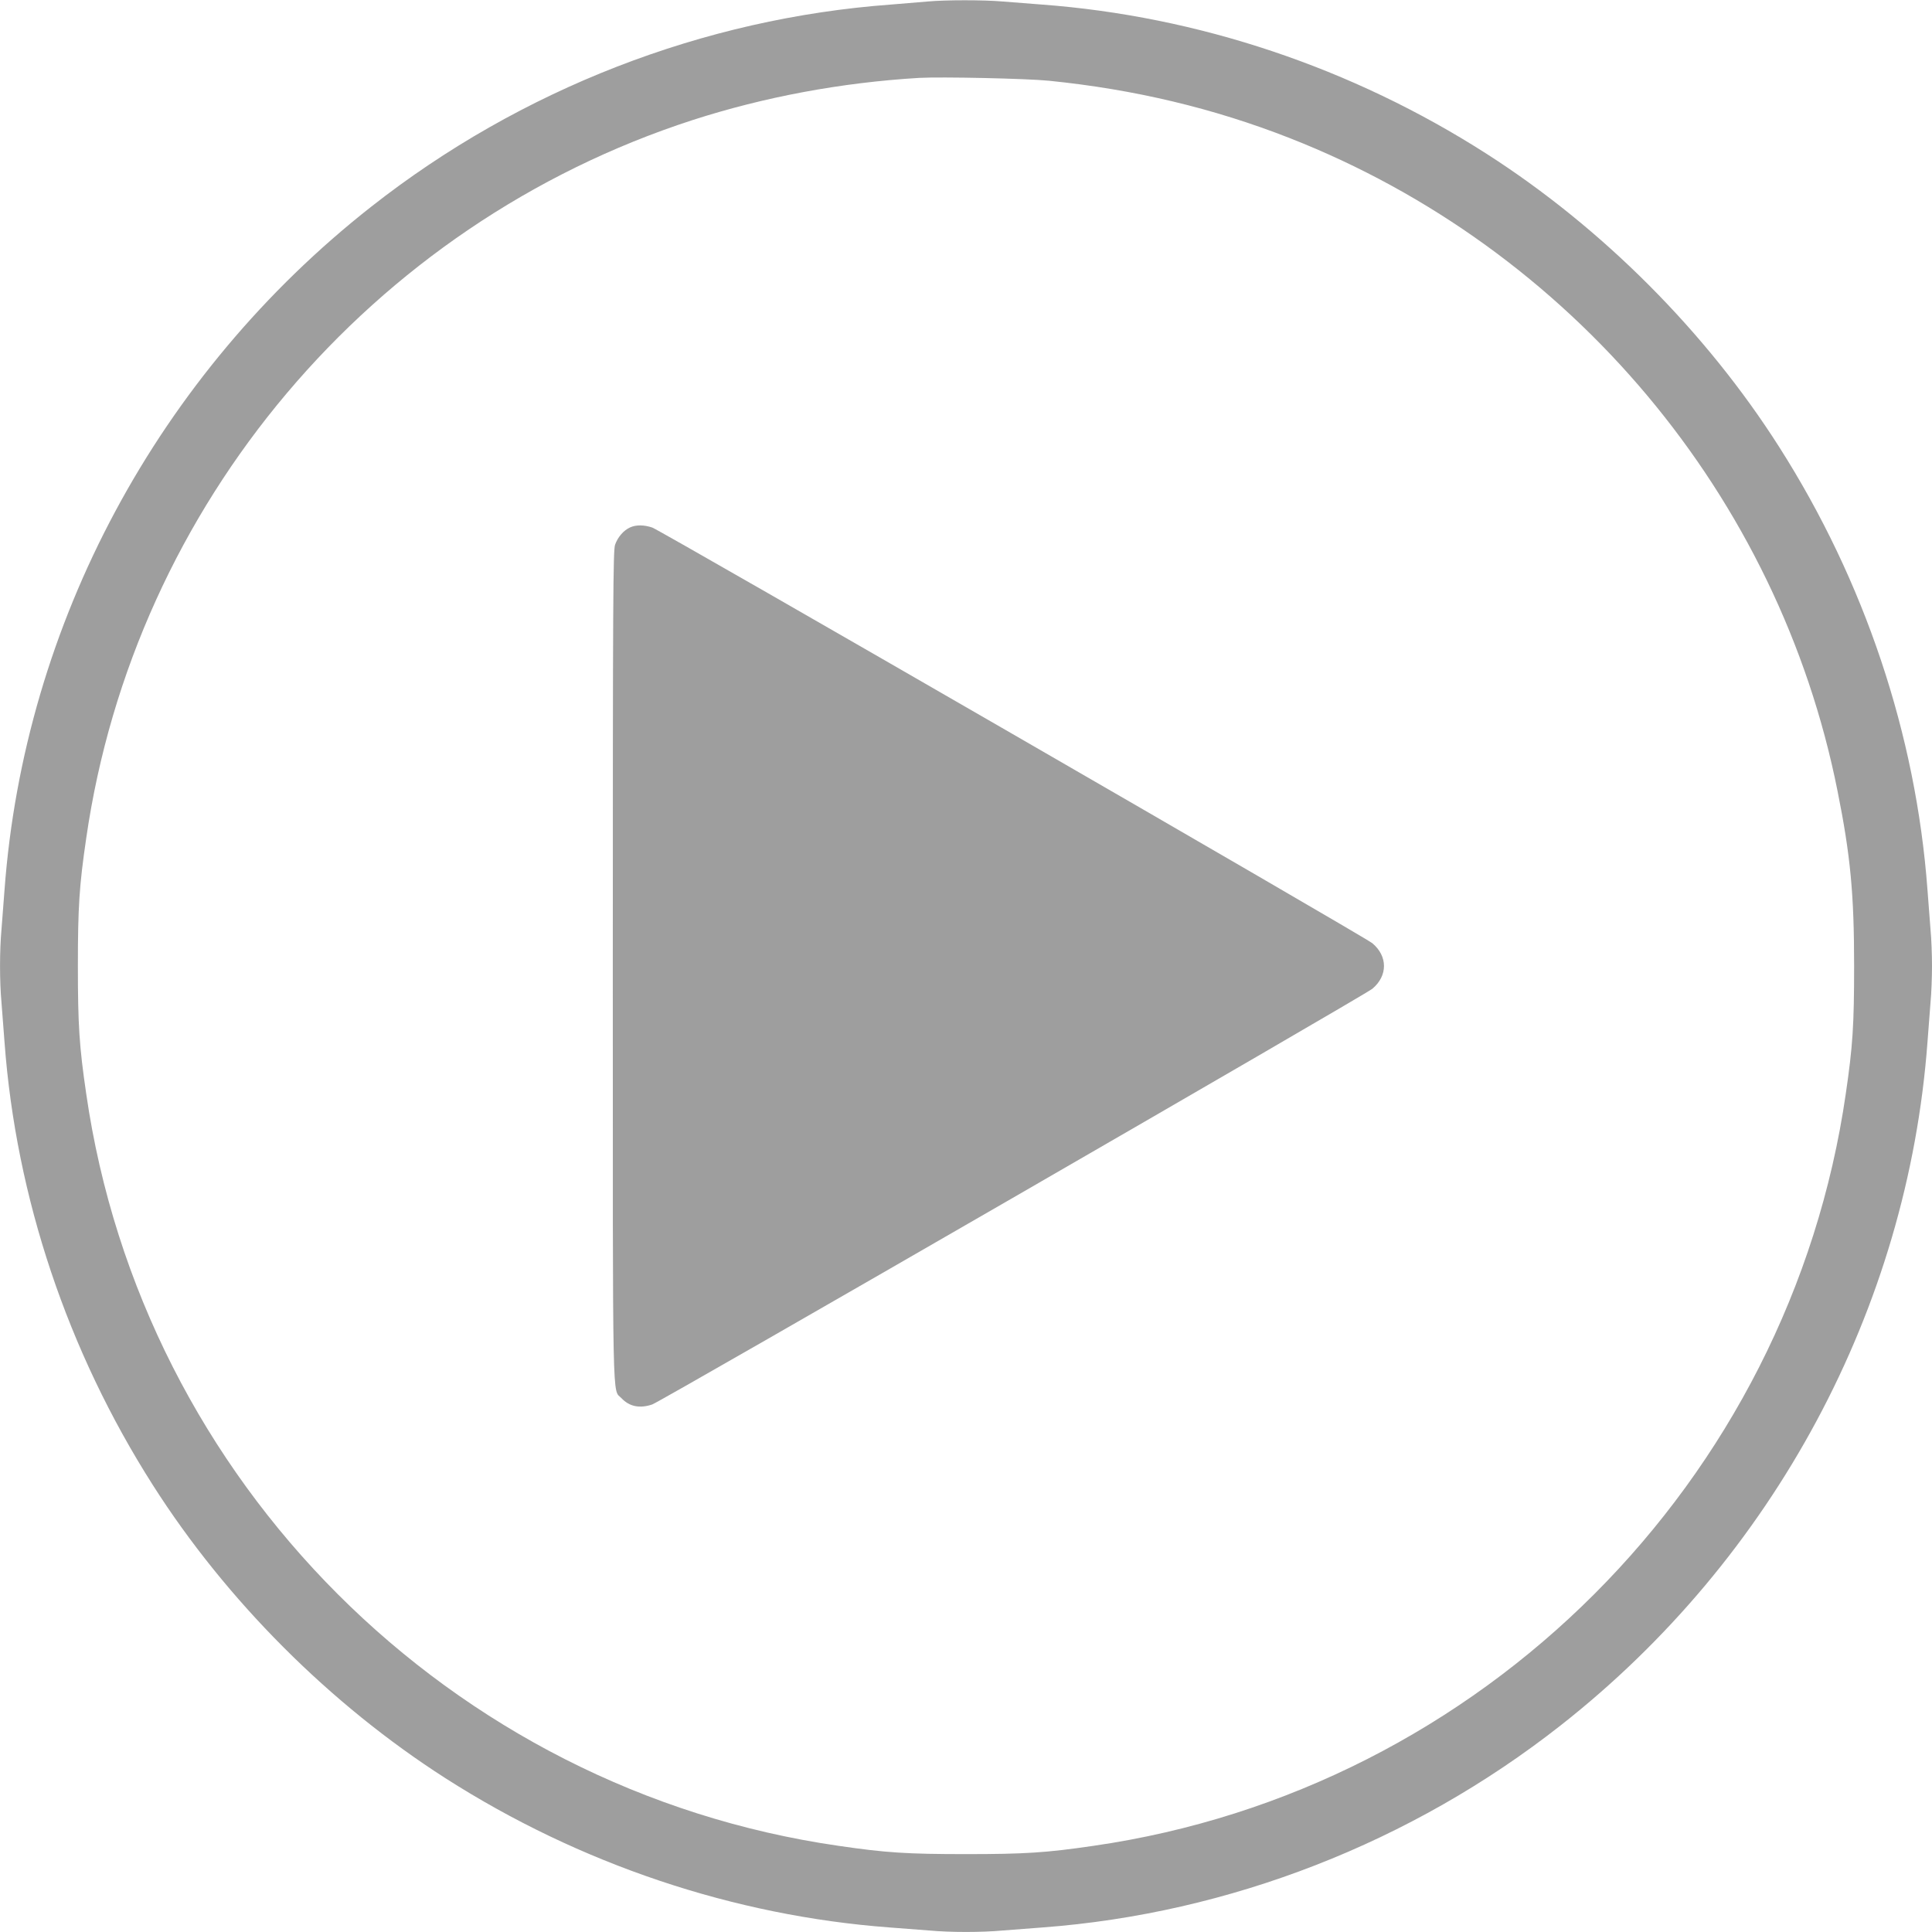 <?xml version="1.0" standalone="no"?>
<!DOCTYPE svg PUBLIC "-//W3C//DTD SVG 20010904//EN"
 "http://www.w3.org/TR/2001/REC-SVG-20010904/DTD/svg10.dtd">
<svg version="1.0" xmlns="http://www.w3.org/2000/svg"
 width="1280pt" height="1280pt" viewBox="0 0 1280 1280"
 preserveAspectRatio="xMidYMid meet">
<g transform="translate(0,1280) scale(0.1,-0.1)"
fill="#9e9e9e" stroke="none">
<path d="M6145 12790 c-44 -4 -152 -13 -240 -20 -1245 -91 -2455 -561 -3445
-1339 -1412 -1109 -2299 -2762 -2430 -4526 -6 -82 -15 -200 -20 -261 -13 -141
-13 -347 0 -488 5 -61 14 -178 20 -261 76 -1028 417 -2046 982 -2933 486 -764
1174 -1453 1939 -1943 889 -569 1911 -912 2944 -989 83 -6 200 -15 261 -20
141 -13 347 -13 488 0 61 5 179 14 261 20 1238 92 2448 563 3435 1339 1412
1109 2299 2762 2430 4526 6 83 15 200 20 261 6 60 10 170 10 244 0 74 -4 184
-10 244 -5 61 -14 179 -20 261 -76 1028 -417 2046 -982 2933 -486 764 -1174
1453 -1939 1943 -890 570 -1911 912 -2949 989 -80 6 -195 15 -256 20 -125 11
-380 11 -499 0z m805 -525 c565 -57 1090 -182 1595 -380 1863 -731 3240 -2372
3629 -4325 86 -428 110 -684 110 -1160 0 -390 -9 -531 -55 -845 -371 -2571
-2413 -4613 -4984 -4984 -314 -46 -455 -55 -845 -55 -390 0 -531 9 -845 55
-2571 371 -4613 2413 -4984 4984 -46 314 -55 455 -55 845 0 390 9 531 55 845
319 2211 1886 4068 4016 4759 477 154 986 249 1503 280 145 8 712 -4 860 -19z"/>
<path d="M4175 9306 c-43 -19 -82 -64 -100 -115 -13 -39 -15 -344 -15 -2791 0
-3014 -4 -2797 58 -2864 52 -55 120 -69 203 -41 57 19 4720 2711 4771 2754
103 86 103 216 0 302 -51 43 -4714 2735 -4771 2754 -54 18 -106 19 -146 1z"/>
</g>
</svg>

